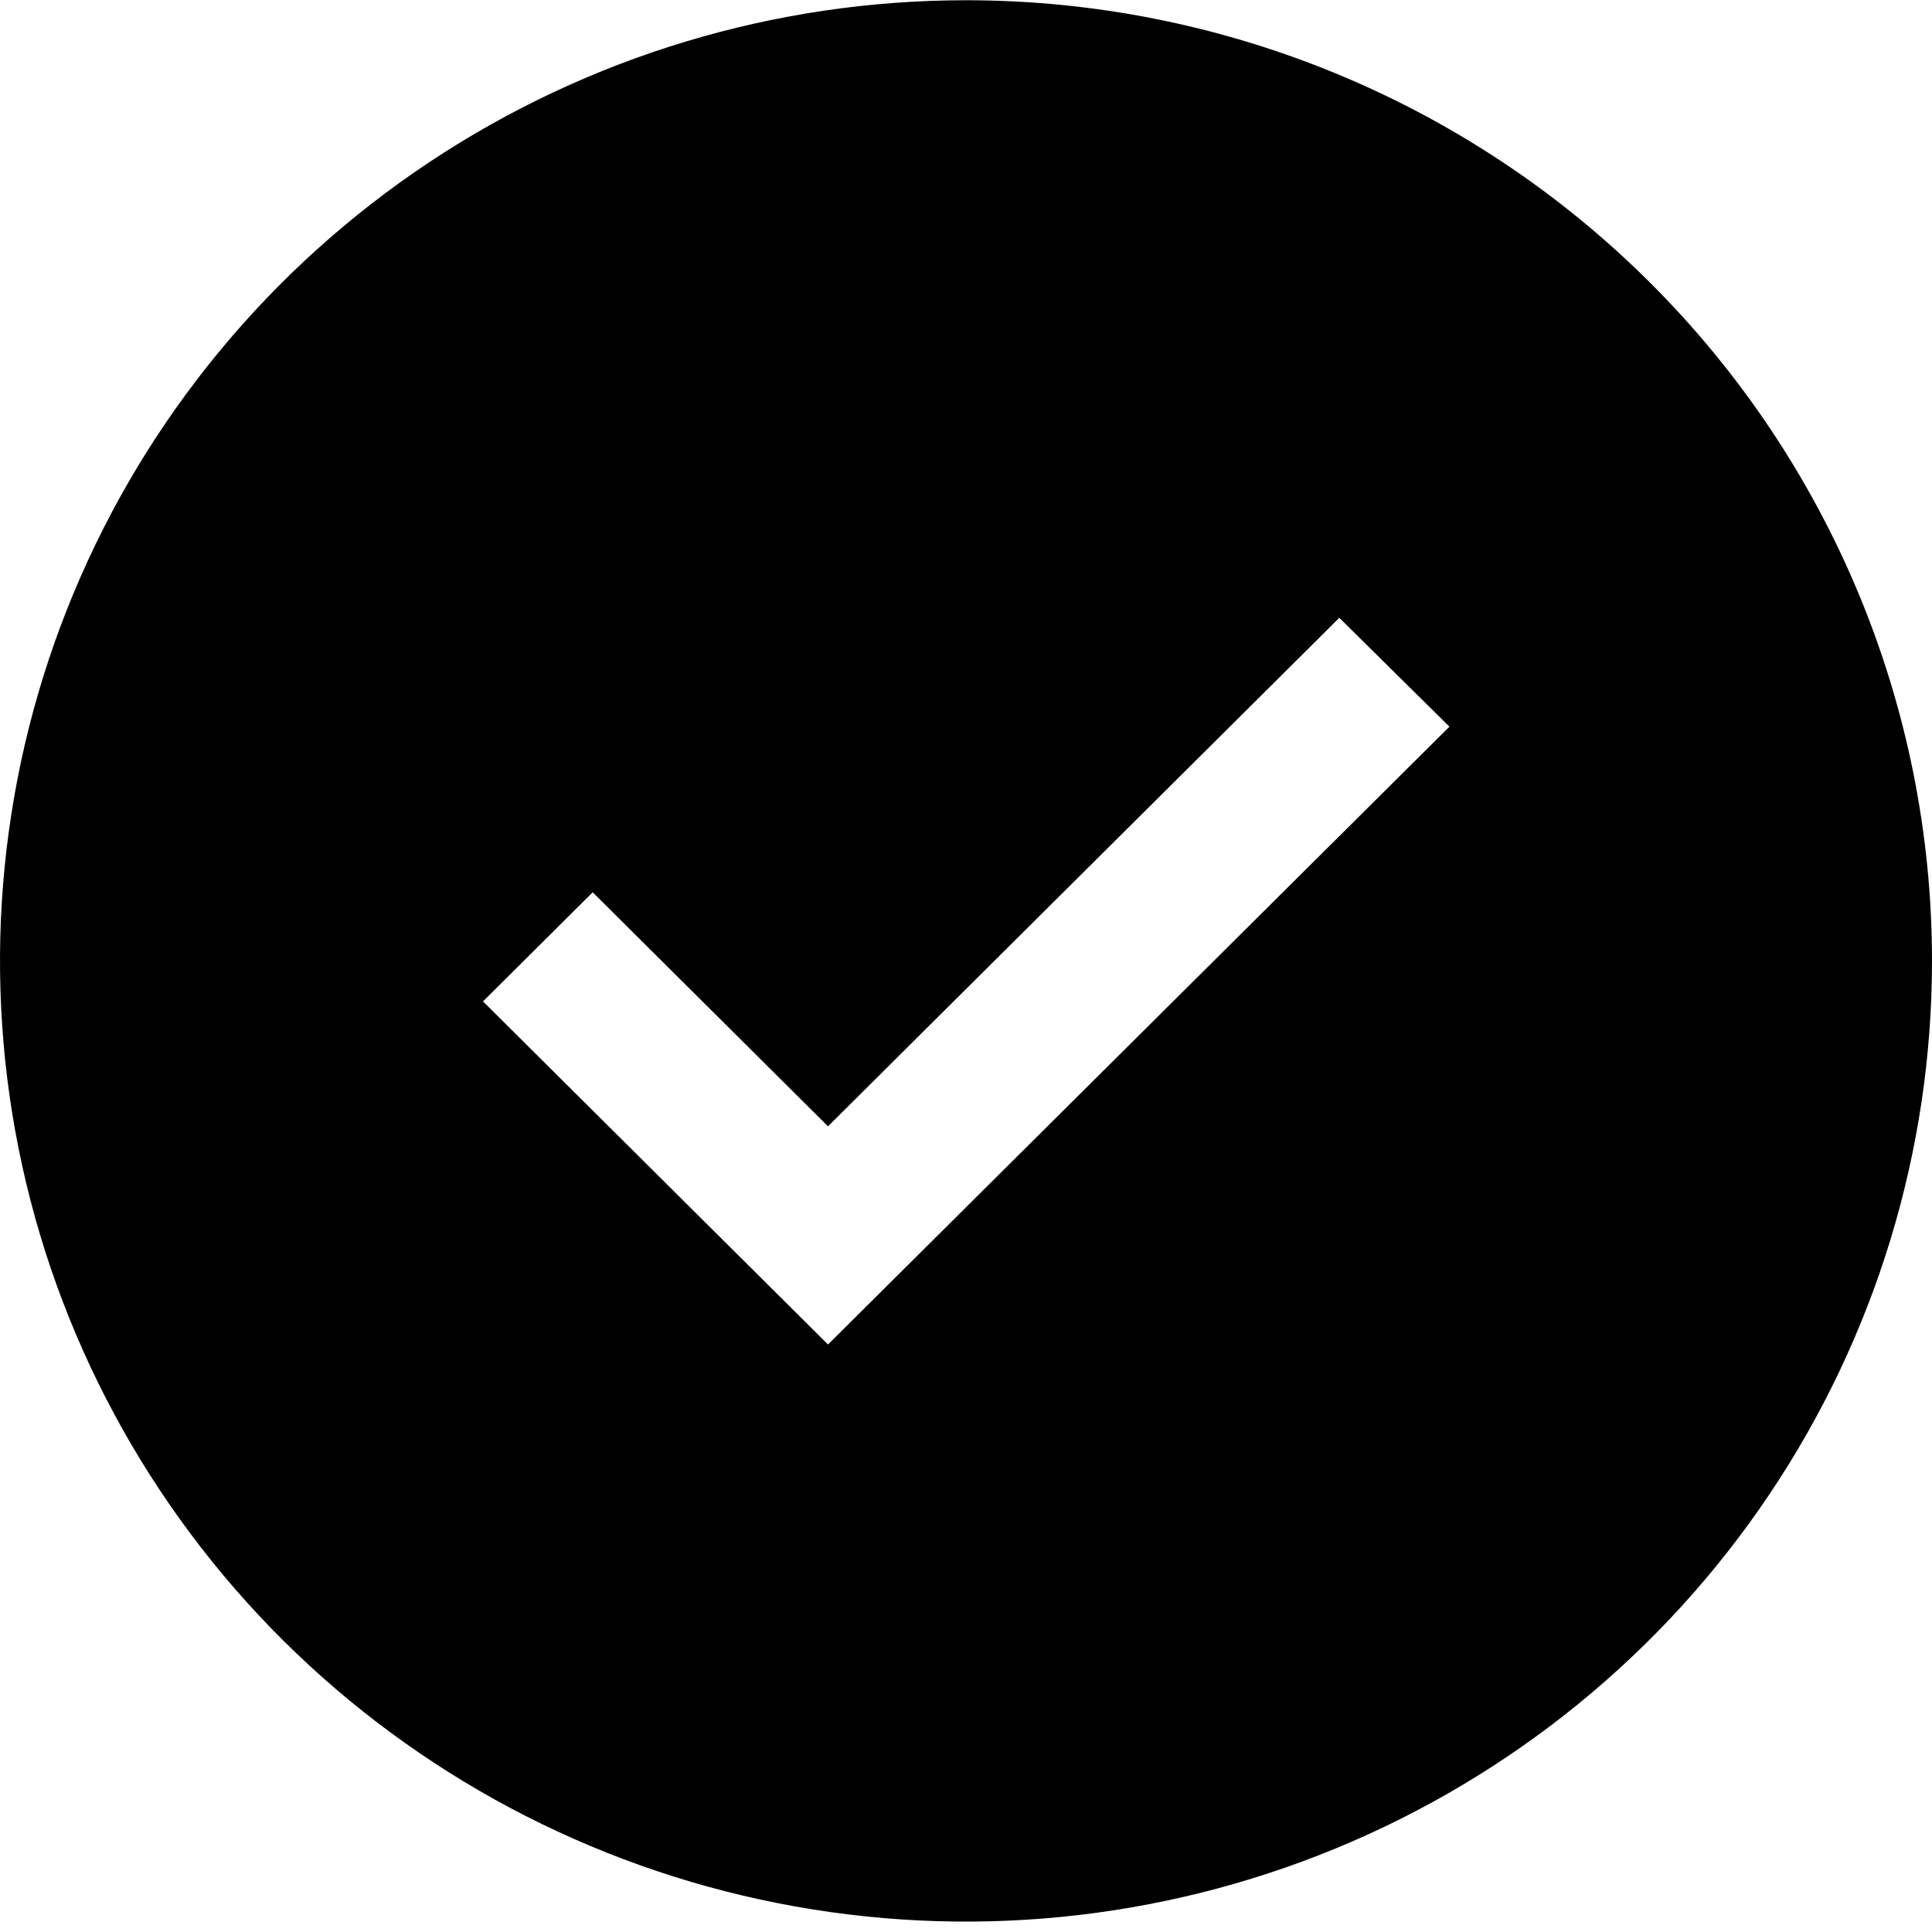 <svg width="40" height="40" viewBox="0 0 40 40" fill="none" xmlns="http://www.w3.org/2000/svg">
<path d="M20 0.005C16.044 0.005 12.178 1.172 8.889 3.357C5.6 5.543 3.036 8.649 1.522 12.284C0.009 15.918 -0.387 19.917 0.384 23.775C1.156 27.633 3.061 31.177 5.858 33.959C8.655 36.74 12.219 38.635 16.098 39.402C19.978 40.17 23.999 39.776 27.654 38.27C31.308 36.765 34.432 34.216 36.629 30.945C38.827 27.674 40 23.829 40 19.895C40 14.62 37.893 9.561 34.142 5.831C30.391 2.101 25.304 0.005 20 0.005ZM17.143 27.836L10 20.733L12.271 18.474L17.143 23.319L27.729 12.791L30.009 15.045L17.143 27.836Z" fill="black"/>
</svg>

